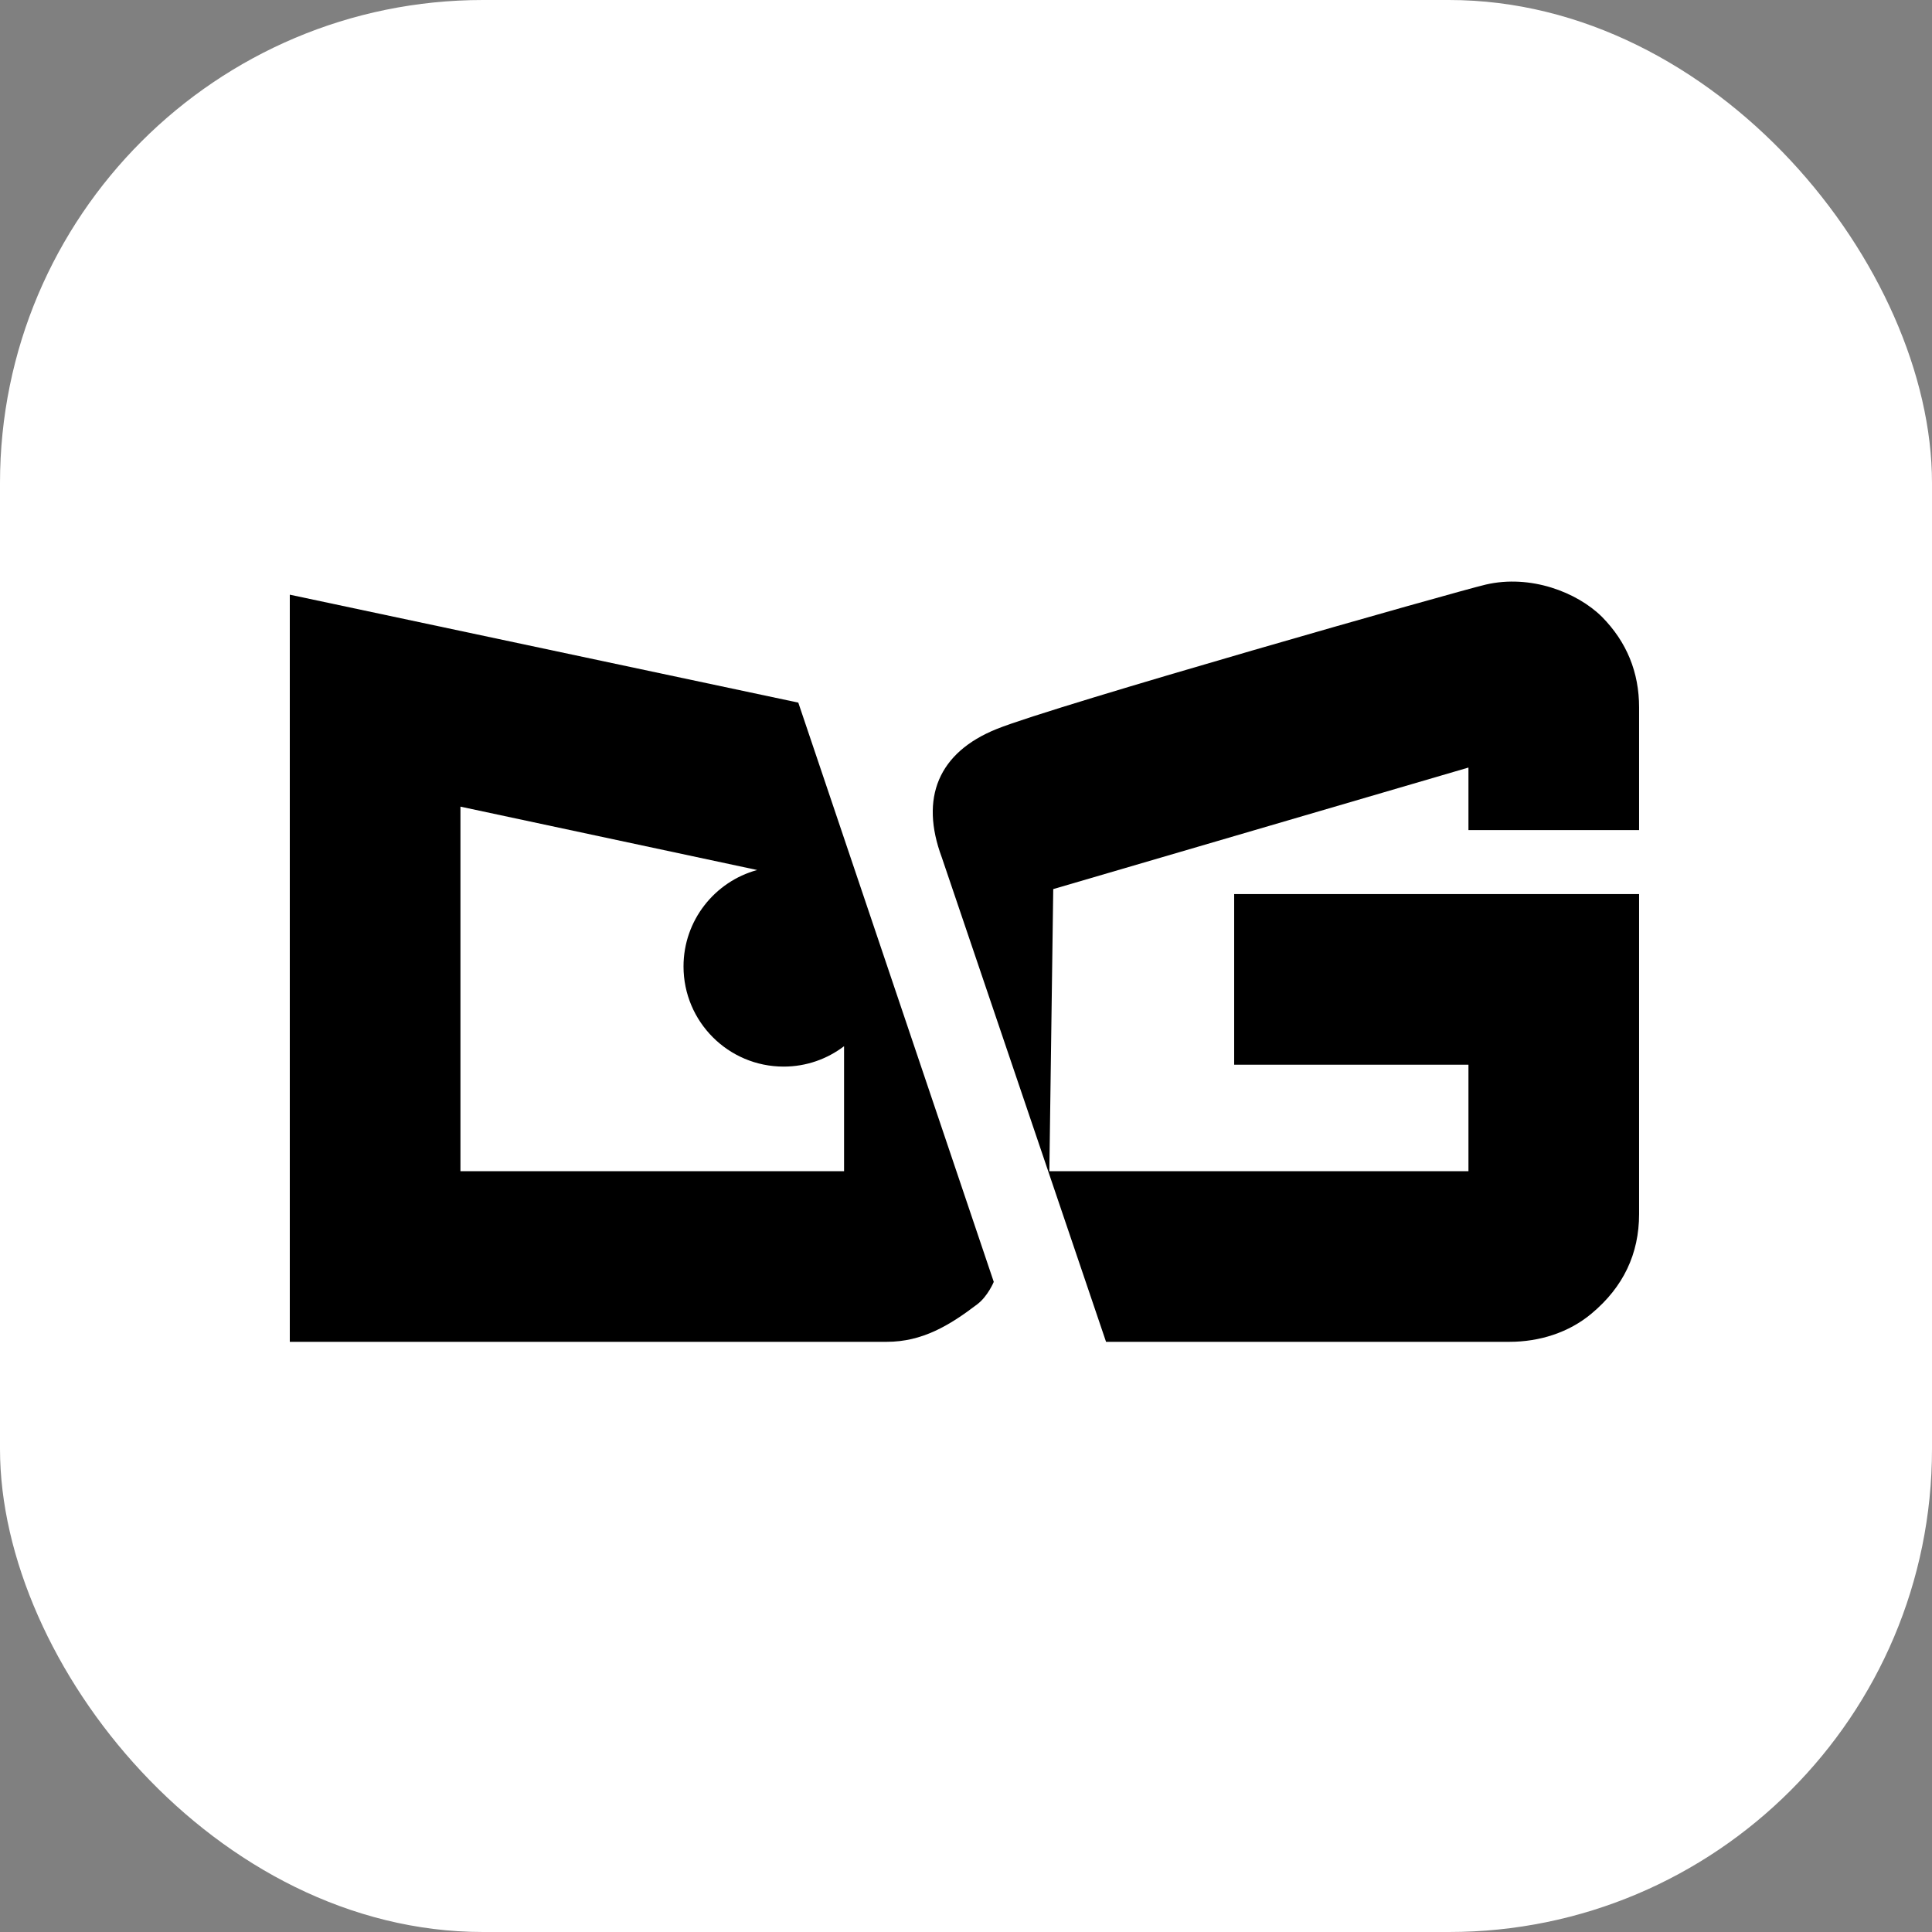 <svg xmlns="http://www.w3.org/2000/svg" version="1.1" xmlns:xlink="http://www.w3.org/1999/xlink" width="1000" height="1000"><rect width="100%" height="100%" fill="#808080" stroke="none"/><style>
    #light-icon {
      display: inline;
    }
    #dark-icon {
      display: none;
    }

    @media (prefers-color-scheme: dark) {
      #light-icon {
        display: none;
      }
      #dark-icon {
        display: inline;
      }
    }
  </style><g id="light-icon"><svg xmlns="http://www.w3.org/2000/svg" version="1.1" xmlns:xlink="http://www.w3.org/1999/xlink" width="1000" height="1000"><g clip-path="url(#SvgjsClipPath1746)"><rect width="1000" height="1000" fill="#ffffff"></rect><g transform="matrix(4.795,0,0,4.795,150,301.027)"><svg xmlns="http://www.w3.org/2000/svg" version="1.1" xmlns:xlink="http://www.w3.org/1999/xlink" width="146" height="83"><svg width="146" height="83" viewBox="0 0 146 83" fill="currentColor" xmlns="http://www.w3.org/2000/svg">
    <path d="M129.1 0.324C126.08 1.024 82.6 13.374 76.3 15.915C70 18.454 67.99 23.355 70.38 29.774L88.11 82.064H131.66C134.88 82.064 138.07 81.075 140.53 79.004C143.95 76.144 145.65 72.564 145.65 68.264V33.734H101.94V52.154H127.23V63.645H81.99L82.41 33.194L127.23 20.075V26.825H145.65V13.595C145.65 9.784 144.32 6.524 141.64 3.804C138.94 1.134 133.92 -0.796 129.1 0.324Z" fill="currentColor"></path>
    <path d="M59.82 63.645H18.42V24.294L50.45 31.134C45.87 32.385 42.5 36.575 42.5 41.544C42.5 47.514 47.34 52.355 53.31 52.355C55.76 52.355 58.01 51.535 59.83 50.154V63.645H59.82ZM0 1.414V82.064H64.44C68.25 82.064 71.18 80.325 74.23 77.995C75.36 77.124 75.99 75.594 75.99 75.594L54.89 13.065L0 1.414Z" fill="currentColor"></path>
</svg></svg></g></g><defs><clipPath id="SvgjsClipPath1746"><rect width="1000" height="1000" x="0" y="0" rx="250" ry="250"></rect></clipPath></defs></svg></g><g id="dark-icon"><svg xmlns="http://www.w3.org/2000/svg" version="1.1" xmlns:xlink="http://www.w3.org/1999/xlink" width="1000" height="1000"><g><g transform="matrix(6.849,0,0,6.849,0,215.753)" style="filter: invert(100%)"><svg xmlns="http://www.w3.org/2000/svg" version="1.1" xmlns:xlink="http://www.w3.org/1999/xlink" width="146" height="83"><svg width="146" height="83" viewBox="0 0 146 83" fill="currentColor" xmlns="http://www.w3.org/2000/svg">
    <path d="M129.1 0.324C126.08 1.024 82.6 13.374 76.3 15.915C70 18.454 67.99 23.355 70.38 29.774L88.11 82.064H131.66C134.88 82.064 138.07 81.075 140.53 79.004C143.95 76.144 145.65 72.564 145.65 68.264V33.734H101.94V52.154H127.23V63.645H81.99L82.41 33.194L127.23 20.075V26.825H145.65V13.595C145.65 9.784 144.32 6.524 141.64 3.804C138.94 1.134 133.92 -0.796 129.1 0.324Z" fill="currentColor"></path>
    <path d="M59.82 63.645H18.42V24.294L50.45 31.134C45.87 32.385 42.5 36.575 42.5 41.544C42.5 47.514 47.34 52.355 53.31 52.355C55.76 52.355 58.01 51.535 59.83 50.154V63.645H59.82ZM0 1.414V82.064H64.44C68.25 82.064 71.18 80.325 74.23 77.995C75.36 77.124 75.99 75.594 75.99 75.594L54.89 13.065L0 1.414Z" fill="currentColor"></path>
</svg></svg></g></g></svg></g></svg>